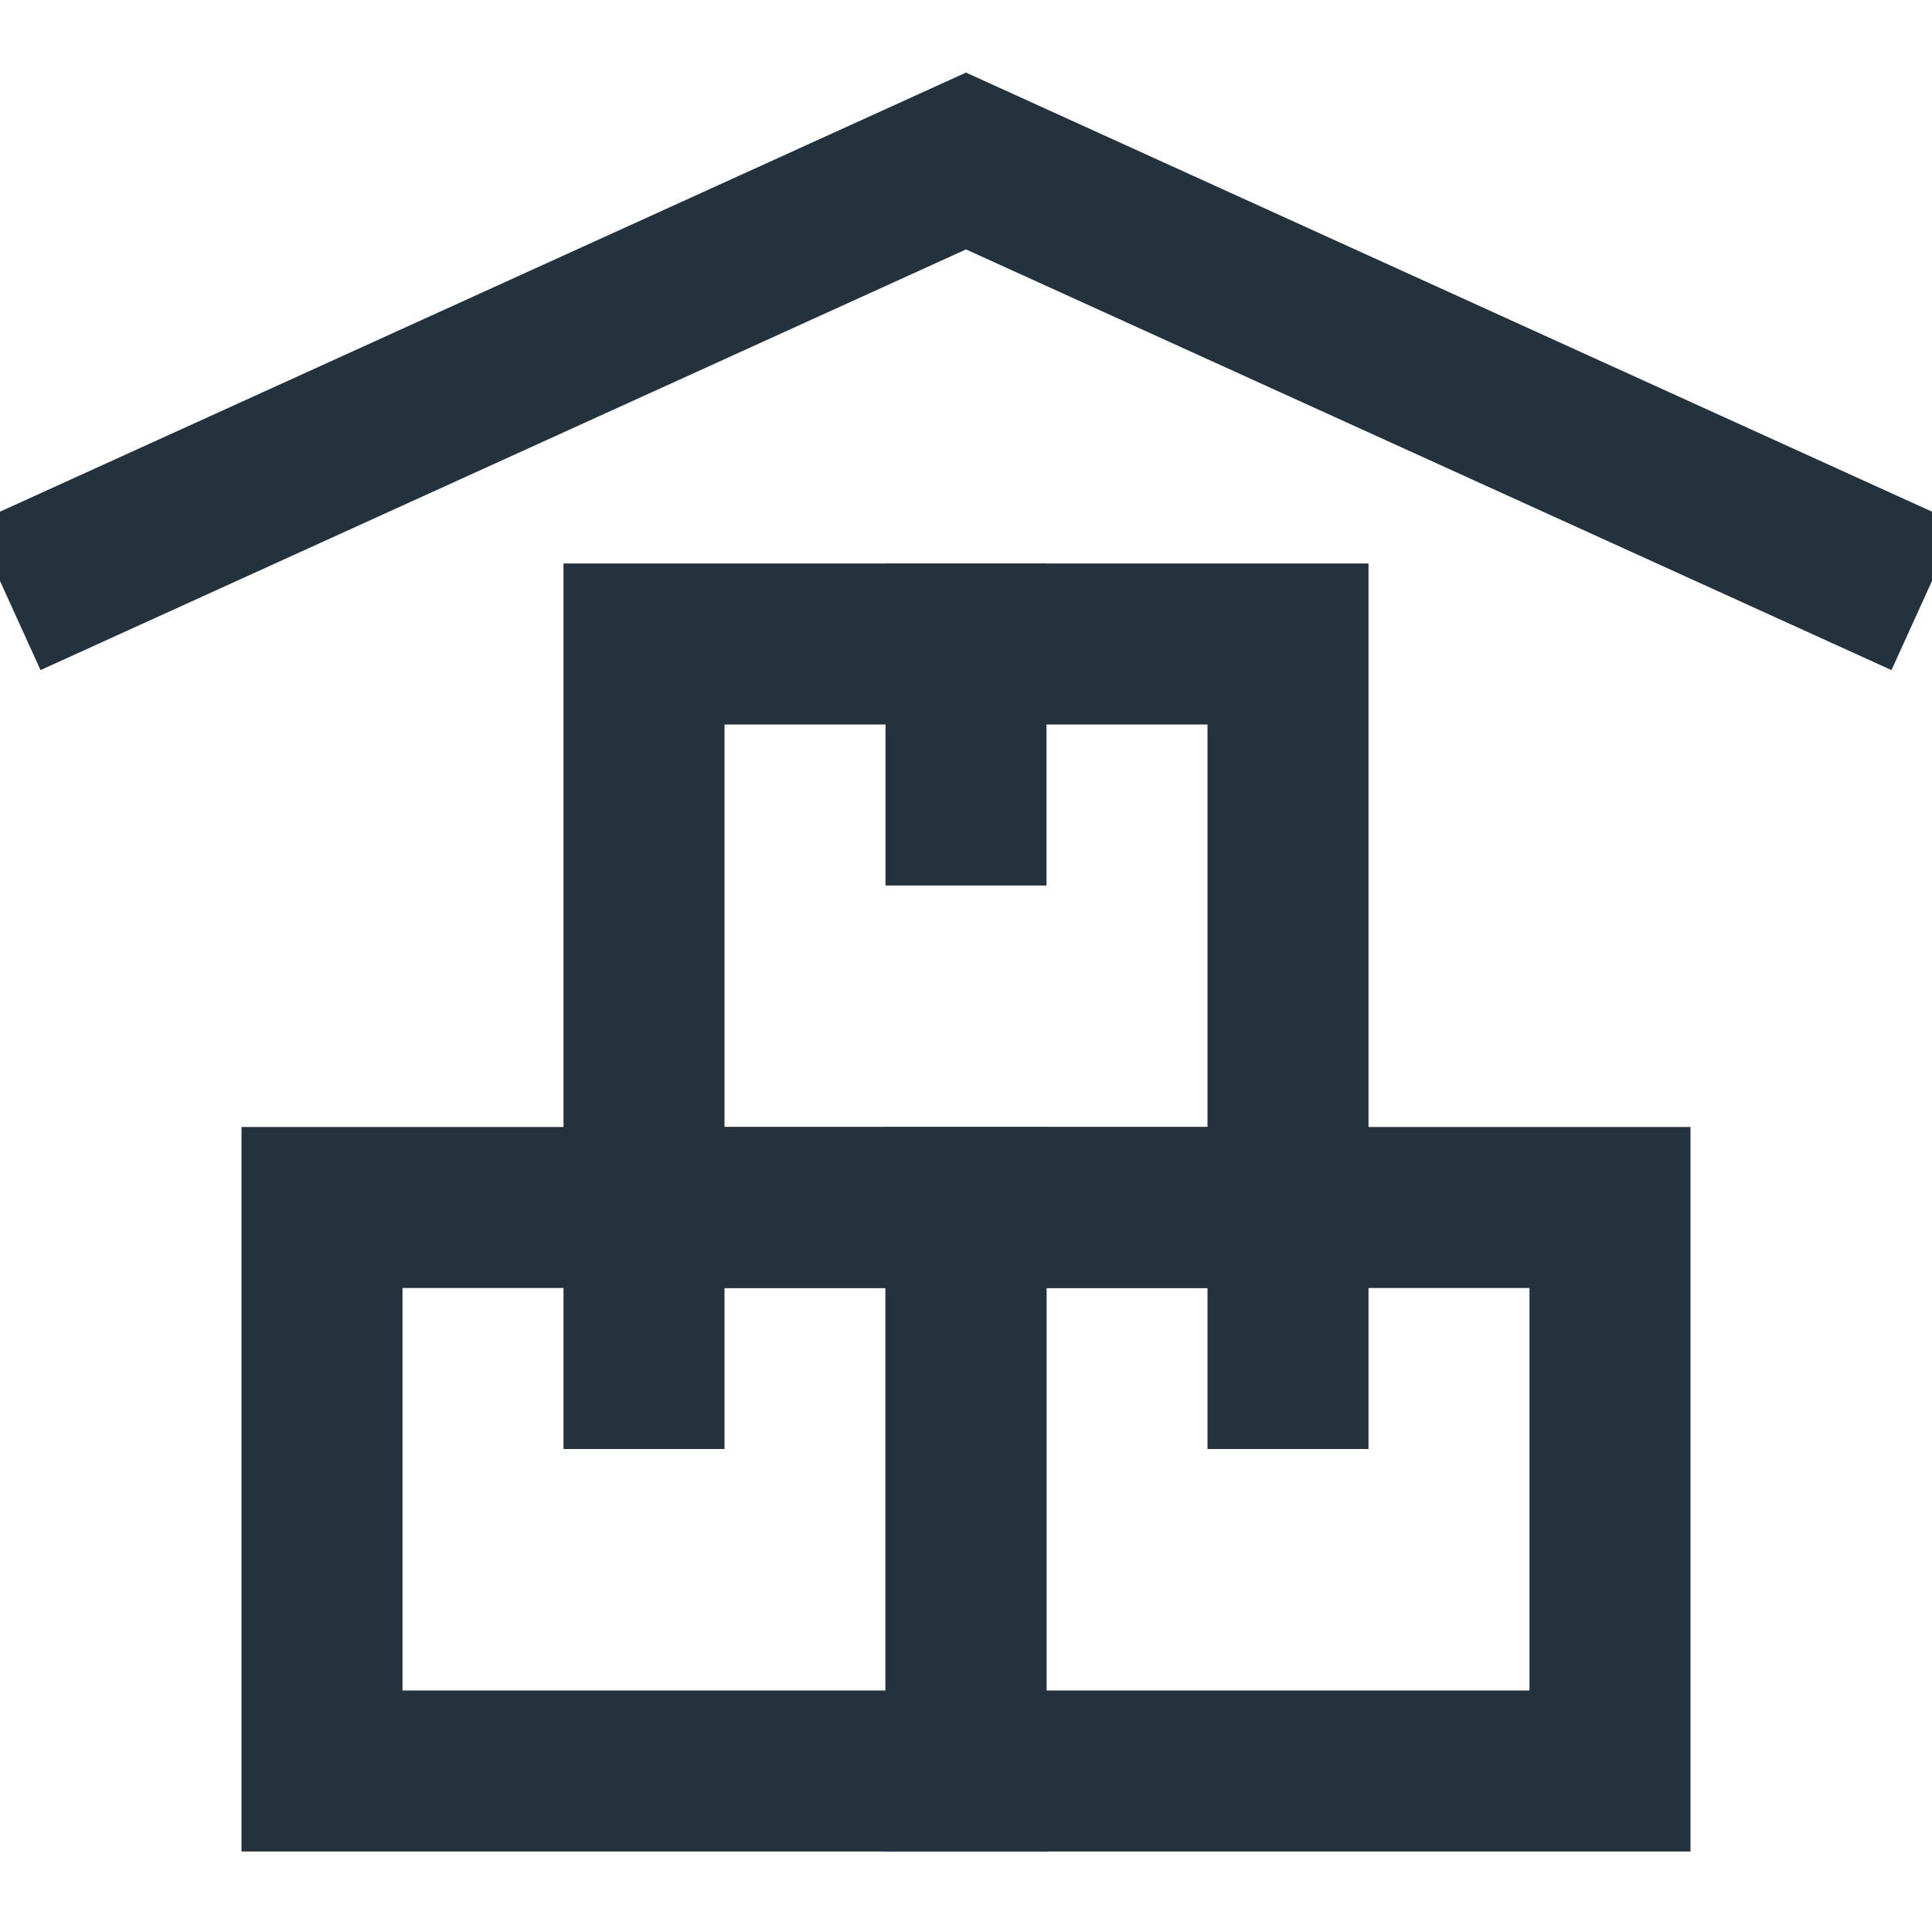 <svg xmlns="http://www.w3.org/2000/svg" height="24" width="24" viewBox="0 0 24 24"><title>storage unit</title><g stroke-linecap="square" stroke-miterlimit="10" fill="#24323D" stroke-linejoin="miter" class="nc-icon-wrapper"><rect x="4" y="15" width="8" height="7" fill="none" stroke="#24323D" stroke-width="2"></rect><rect x="12" y="15" width="8" height="7" fill="none" stroke="#24323D" stroke-width="2"></rect><rect x="8" y="8" width="8" height="7" fill="none" stroke="#24323D" stroke-width="2"></rect><polyline points="1 7 12 2 23 7" fill="none" stroke="#24323D" stroke-width="2" data-cap="butt" data-color="color-2" stroke-linecap="butt"></polyline><line x1="12" y1="8" x2="12" y2="10" fill="none" stroke="#24323D" stroke-width="2"></line><line x1="16" y1="15" x2="16" y2="17" fill="none" stroke="#24323D" stroke-width="2"></line><line x1="8" y1="15" x2="8" y2="17" fill="none" stroke="#24323D" stroke-width="2"></line></g></svg>